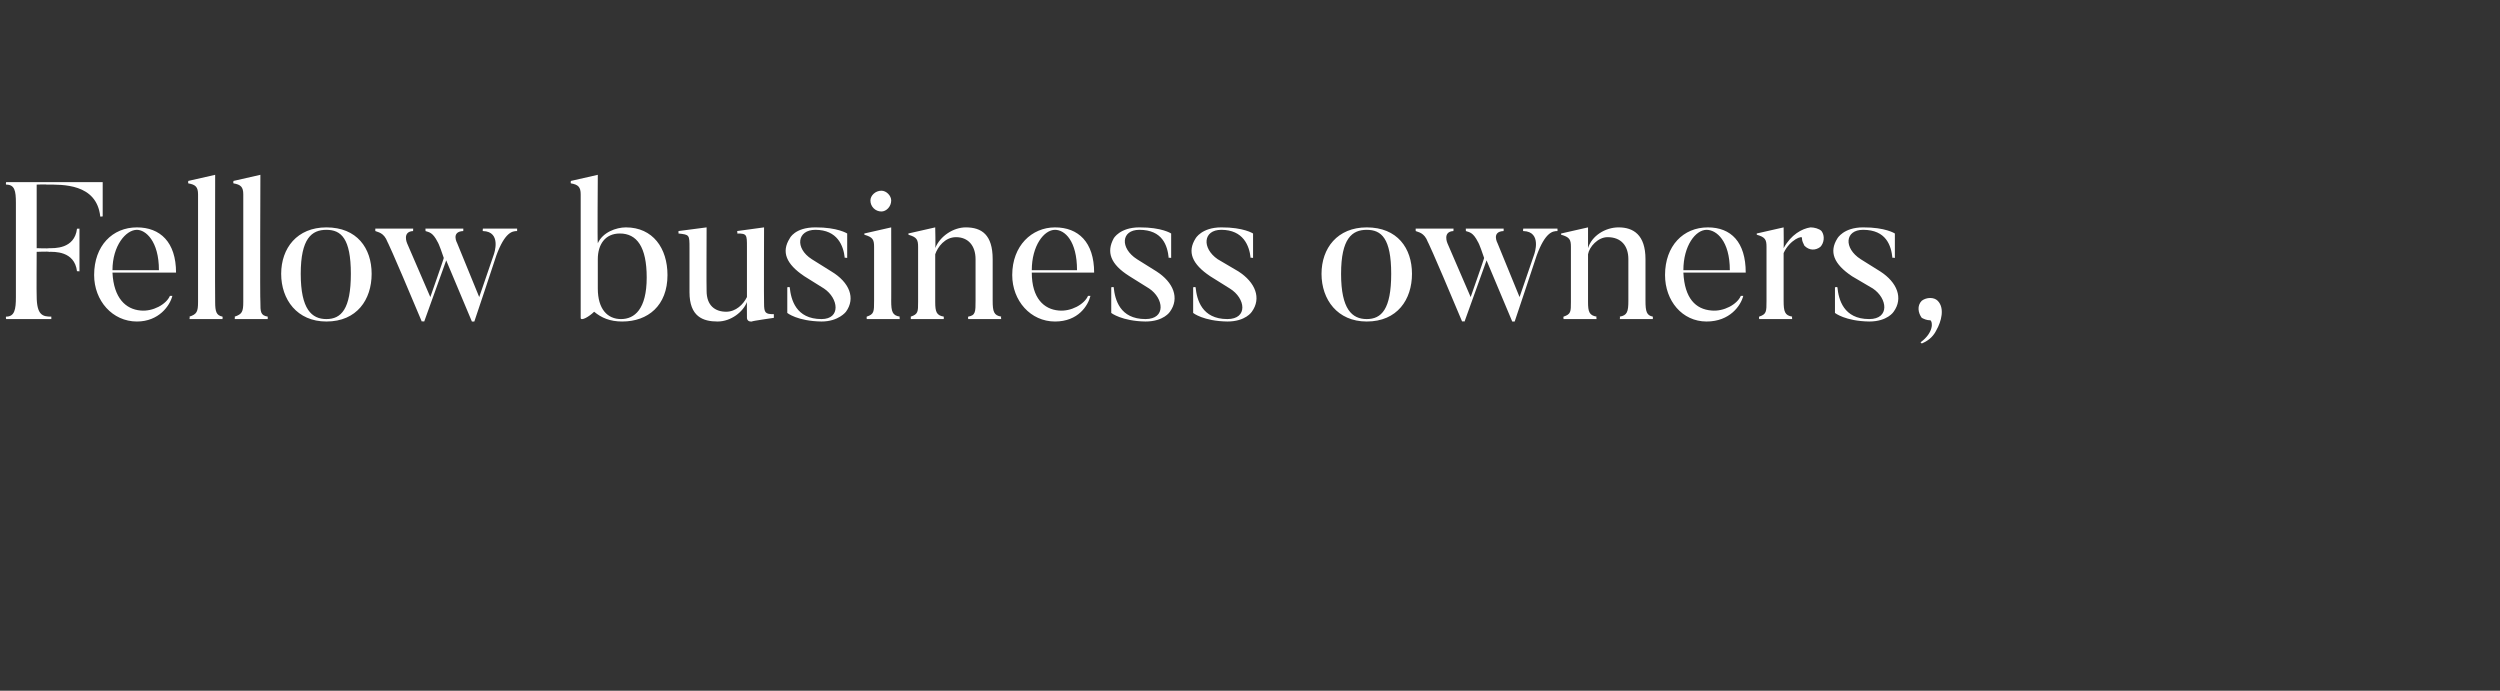 <svg xmlns="http://www.w3.org/2000/svg" version="1.1" width="204.5px" height="56.5px" viewBox="0 0 204.5 56.5"><rect x="0" y="0" width="204.5" height="56.5" fill="#333333" stroke="none"/><desc>Fellow business owners,</desc><defs/><g id="Polygon90765"><path d="m8.4 14.9l0 2.8c0 0-.22.04-.2 0c-.3-2.7-3.1-2.6-4.4-2.6c.02-.03-.8 0-.8 0l0 5.2c0 0 1 .04 1 0c.4 0 2.1.1 2.3-1.6c-.01.02.2 0 .2 0l0 3.5c0 0-.21-.04-.2 0c-.2-1.7-1.9-1.6-2.3-1.6c0-.04-1 0-1 0c0 0-.02 3.59 0 3.6c0 1.6.5 1.7 1.2 1.7c-.01.02 0 .2 0 .2l-3.7 0c0 0-.04-.18 0-.2c.7 0 .8-.6.8-1.6c0 0 0-7.7 0-7.7c0-1-.1-1.5-.8-1.5c-.04-.03 0-.2 0-.2l7.9 0zm4.6 7.2c0-2.4-1.1-3.3-1.8-3.3c-.9 0-2 1.3-2 3.3c0 0 3.8 0 3.8 0zm1.1 2.1c-.2.8-1.1 2.1-2.9 2.1c-2 0-3.5-1.7-3.5-3.8c0-2.4 1.5-3.9 3.5-3.9c1.9 0 3.2 1.2 3.2 3.7c0 0-5.2 0-5.2 0c.1 2.1 1.1 3 2.3 3.1c1 .1 2.1-.5 2.4-1.2c0 0 .2 0 .2 0zm4.1 1.9l-2.7 0c0 0 .04-.18 0-.2c.6-.2.7-.4.7-1.2c0 0 0-8.8 0-8.8c0-.6-.2-.8-.8-.9c-.02-.04 0-.2 0-.2l2.2-.5c0 0-.02 10.36 0 10.4c0 .8.1 1.1.6 1.2c.02.02 0 .2 0 .2zm3.7 0l-2.7 0c0 0 .02-.18 0-.2c.6-.2.7-.4.7-1.2c0 0 0-8.8 0-8.8c0-.6-.2-.8-.8-.9c-.04-.04 0-.2 0-.2l2.2-.5c0 0-.04 10.36 0 10.4c0 .8 0 1.1.6 1.2c0 .02 0 .2 0 .2zm4.8-7.3c-1.2 0-2.1.7-2.1 3.6c0 2.9.9 3.7 2.1 3.7c1.2 0 2-.8 2-3.7c0-2.9-.8-3.6-2-3.6zm0 7.5c-2.4 0-3.7-1.8-3.7-3.9c0-2.1 1.3-3.8 3.7-3.8c2.5 0 3.7 1.7 3.7 3.8c0 2.1-1.2 3.9-3.7 3.9zm15.6-7.6c0 0 0 .24 0 .2c-.4 0-1 .1-1.7 2c.01.01-1.8 5.4-1.8 5.4l-.2 0l-2.1-5l-1.8 5c0 0-.16-.03-.2 0c-2.6-6.2-2.8-6.5-2.8-6.5c-.3-.8-.8-.8-1-.9c0 .04 0-.2 0-.2l3.1 0c0 0-.02.24 0 .2c-.92.04-.5 1-.5 1l1.9 4.4c0 0 1.14-3.24 1.1-3.2c-.4-1.2-.5-1.3-.5-1.3c-.4-.8-.7-.8-1-.9c.02.04 0-.2 0-.2l3.1 0c0 0-.01.24 0 .2c-1.04.04-.5 1-.5 1l1.8 4.4l1.2-3.5c0 0 .67-1.86-.9-1.9c-.03.04 0-.2 0-.2l2.8 0zm8.4.4c-1.2 0-1.8.9-1.8 2.1c0 0 0 2.4 0 2.4c0 1.7.8 2.5 1.9 2.5c1.1 0 2.1-.8 2.1-3.4c0-2.5-.8-3.6-2.2-3.6zm.2 7.2c-1 0-1.7-.3-2.3-.8c-.4.4-1.1.8-1.1.5c0 0 0-10.1 0-10.1c0-.6-.2-.8-.8-.9c-.04-.04 0-.2 0-.2l2.2-.5c0 0-.04 5.57 0 5.6c.4-.9 1.5-1.3 2.3-1.3c2.2 0 3.4 1.7 3.4 3.9c0 2.5-1.6 3.8-3.7 3.8zm12.4-.3c0 0-1.83.26-1.8.3c-.41.04-.4-.3-.4-.3c0 0-.01-1.34 0-1.3c-.3.8-1.3 1.6-2.4 1.6c-1.2 0-2.3-.4-2.3-2.4c0 0 0-3.6 0-3.6c0-1.1 0-1.1-.9-1.2c0-.01 0-.2 0-.2l2.3-.3c0 0-.02 5.21 0 5.2c0 1.2.7 1.7 1.6 1.7c.8 0 1.4-.6 1.7-1.2c0 0 0-4.1 0-4.1c0-1 0-1.1-.8-1.1c.04-.01 0-.2 0-.2l2.2-.3c0 0-.02 6.2 0 6.2c0 .8.1.9.8.9c0 .04 0 .3 0 .3zm3.9.3c-1.98-.03-2.8-.7-2.8-.7l0-2.1c0 0 .16-.04.2 0c.1 1 .5 2.6 2.6 2.6c1.6 0 1.4-1.7.2-2.5c0 0-1.6-1-1.6-1c-1.5-1-1.9-2-1.2-3.1c0 0 .4-.9 2.1-.9c1.81-.01 2.6.5 2.6.5l0 2c0 0-.21-.04-.2 0c-.1-1-.6-2.3-2.4-2.3c-1.5 0-1.7 1.5-.3 2.4c0 0 1.6 1 1.6 1c1.5.9 2 2.2 1.2 3.3c0 0-.6.8-2 .8zm4-9.9c0-.4.4-.8.9-.8c.4 0 .8.4.8.8c0 .5-.4.9-.8.9c-.5 0-.9-.4-.9-.9zm2.4 9.7l-2.7 0c0 0-.02-.18 0-.2c.6-.2.6-.4.6-1.3c0 0 0-4.4 0-4.4c0-.6-.1-.8-.8-1c.02.05 0-.1 0-.1l2.2-.5c0 0 .01 6.04 0 6c0 .9.1 1.2.7 1.3c-.03.02 0 .2 0 .2zm8.3 0l-2.7 0c0 0-.03-.16 0-.2c.6-.1.6-.4.6-1.3c0 0 0-3.4 0-3.4c0-1.1-.6-1.8-1.6-1.8c-.9 0-1.5.8-1.7 1.4c0 0 0 3.9 0 3.9c0 .8.1 1.1.7 1.2c0 .02 0 .2 0 .2l-2.7 0c0 0 .01-.18 0-.2c.6-.2.6-.4.6-1.2c0 0 0-4.5 0-4.5c0-.6-.1-.8-.8-1c.04.05 0-.1 0-.1l2.2-.5c0 0 .04 1.67 0 1.7c.4-1 1.5-1.7 2.5-1.7c1.3 0 2.2.6 2.2 2.6c0 0 0 3.4 0 3.4c0 .9.1 1.2.7 1.3c-.04.04 0 .2 0 .2zm6.2-4c0-2.4-1-3.3-1.8-3.3c-.9 0-1.9 1.3-1.9 3.3c0 0 3.7 0 3.7 0zm1.1 2.1c-.2.8-1 2.1-2.9 2.1c-2 0-3.5-1.7-3.5-3.8c0-2.4 1.6-3.9 3.5-3.9c1.9 0 3.2 1.2 3.2 3.7c0 0-5.1 0-5.1 0c0 2.1 1 3 2.2 3.1c1 .1 2.1-.5 2.4-1.2c0 0 .2 0 .2 0zm4.5 2.1c-1.94-.03-2.8-.7-2.8-.7l0-2.1c0 0 .2-.04.2 0c.1 1 .5 2.6 2.6 2.6c1.7 0 1.5-1.7.3-2.5c0 0-1.6-1-1.6-1c-1.6-1-1.9-2-1.3-3.1c0 0 .5-.9 2.1-.9c1.85-.01 2.6.5 2.6.5l0 2c0 0-.17-.04-.2 0c-.1-1-.5-2.3-2.4-2.3c-1.5 0-1.6 1.5-.2 2.4c0 0 1.6 1 1.6 1c1.4.9 1.9 2.2 1.1 3.3c0 0-.5.8-2 .8zm6.7 0c-1.97-.03-2.8-.7-2.8-.7l0-2.1c0 0 .17-.04.2 0c.1 1 .5 2.6 2.6 2.6c1.7 0 1.5-1.7.2-2.5c0 0-1.6-1-1.6-1c-1.5-1-1.9-2-1.2-3.1c0 0 .5-.9 2.1-.9c1.83-.01 2.6.5 2.6.5l0 2c0 0-.2-.04-.2 0c-.1-1-.6-2.3-2.4-2.3c-1.5 0-1.6 1.5-.3 2.4c0 0 1.7 1 1.7 1c1.4.9 1.9 2.2 1.1 3.3c0 0-.5.8-2 .8zm11.4-7.5c-1.2 0-2.1.7-2.1 3.6c0 2.9.9 3.7 2.1 3.7c1.2 0 2-.8 2-3.7c0-2.9-.8-3.6-2-3.6zm0 7.5c-2.4 0-3.7-1.8-3.7-3.9c0-2.1 1.3-3.8 3.7-3.8c2.5 0 3.7 1.7 3.7 3.8c0 2.1-1.2 3.9-3.7 3.9zm15.6-7.6c0 0 .01.24 0 .2c-.4 0-1 .1-1.7 2c.01.01-1.8 5.4-1.8 5.4l-.2 0l-2.1-5l-1.8 5c0 0-.15-.03-.2 0c-2.6-6.2-2.8-6.5-2.8-6.5c-.3-.8-.8-.8-1-.9c.01.04 0-.2 0-.2l3.1 0c0 0-.02.24 0 .2c-.92.04-.5 1-.5 1l1.9 4.4c0 0 1.14-3.24 1.1-3.2c-.4-1.2-.5-1.3-.5-1.3c-.4-.8-.7-.8-1-.9c.02.04 0-.2 0-.2l3.1 0c0 0-.01.24 0 .2c-1.03.04-.5 1-.5 1l1.8 4.4l1.2-3.5c0 0 .67-1.86-.9-1.9c-.03.04 0-.2 0-.2l2.8 0zm7.8 7.4l-2.7 0c0 0 .03-.16 0-.2c.6-.1.7-.4.7-1.3c0 0 0-3.4 0-3.4c0-1.1-.6-1.8-1.7-1.8c-.8 0-1.5.8-1.6 1.4c0 0 0 3.9 0 3.9c0 .8.1 1.1.7 1.2c-.04.02 0 .2 0 .2l-2.7 0c0 0-.03-.18 0-.2c.6-.2.6-.4.6-1.2c0 0 0-4.5 0-4.5c0-.6-.1-.8-.8-1c-.01.05 0-.1 0-.1l2.2-.5c0 0 0 1.67 0 1.7c.3-1 1.4-1.7 2.5-1.7c1.2 0 2.2.6 2.2 2.6c0 0 0 3.4 0 3.4c0 .9.1 1.2.6 1.3c.01.04 0 .2 0 .2zm6.3-4c0-2.4-1.1-3.3-1.9-3.3c-.9 0-1.9 1.3-1.9 3.3c0 0 3.8 0 3.8 0zm1.1 2.1c-.2.8-1.1 2.1-3 2.1c-2 0-3.4-1.7-3.4-3.8c0-2.4 1.5-3.9 3.5-3.9c1.9 0 3.1 1.2 3.1 3.7c0 0-5.1 0-5.1 0c.1 2.1 1 3 2.3 3.1c1 .1 2.1-.5 2.4-1.2c0 0 .2 0 .2 0zm6.4-5.3c.3.4.2 1-.1 1.3c-.4.3-.9.3-1.3-.1c-.1-.2-.2-.4-.2-.6c.1-.3-1 .1-1.5 1.2c0 0 0 3.9 0 3.9c0 .9.1 1.2.7 1.3c-.03.02 0 .2 0 .2l-2.7 0c0 0-.03-.18 0-.2c.6-.2.6-.4.6-1.3c0 0 0-4.4 0-4.4c0-.6-.1-.8-.8-1c.01.05 0-.1 0-.1l2.2-.5c0 0 .02 1.67 0 1.7c.6-1.1 1.5-1.6 2.2-1.7c.3 0 .7.1.9.3zm3.9 7.4c-1.96-.03-2.8-.7-2.8-.7l0-2.1c0 0 .19-.04.2 0c.1 1 .5 2.6 2.6 2.6c1.7 0 1.5-1.7.3-2.5c0 0-1.7-1-1.7-1c-1.5-1-1.9-2-1.2-3.1c0 0 .5-.9 2.1-.9c1.84-.01 2.6.5 2.6.5l0 2c0 0-.19-.04-.2 0c-.1-1-.5-2.3-2.4-2.3c-1.5 0-1.6 1.5-.2 2.4c0 0 1.6 1 1.6 1c1.4.9 1.9 2.2 1.1 3.3c0 0-.5.8-2 .8zm4.2 1.7c1.1-.8 1-1.7.8-1.8c-.3 0-.5-.1-.7-.2c-.3-.4-.4-1 0-1.4c.4-.3 1-.3 1.3 0c.6.6.3 1.7-.1 2.4c-.2.4-.5.8-1.2 1.1c0 0-.1-.1-.1-.1z" stroke="none" fill="#fff"/></g></svg>